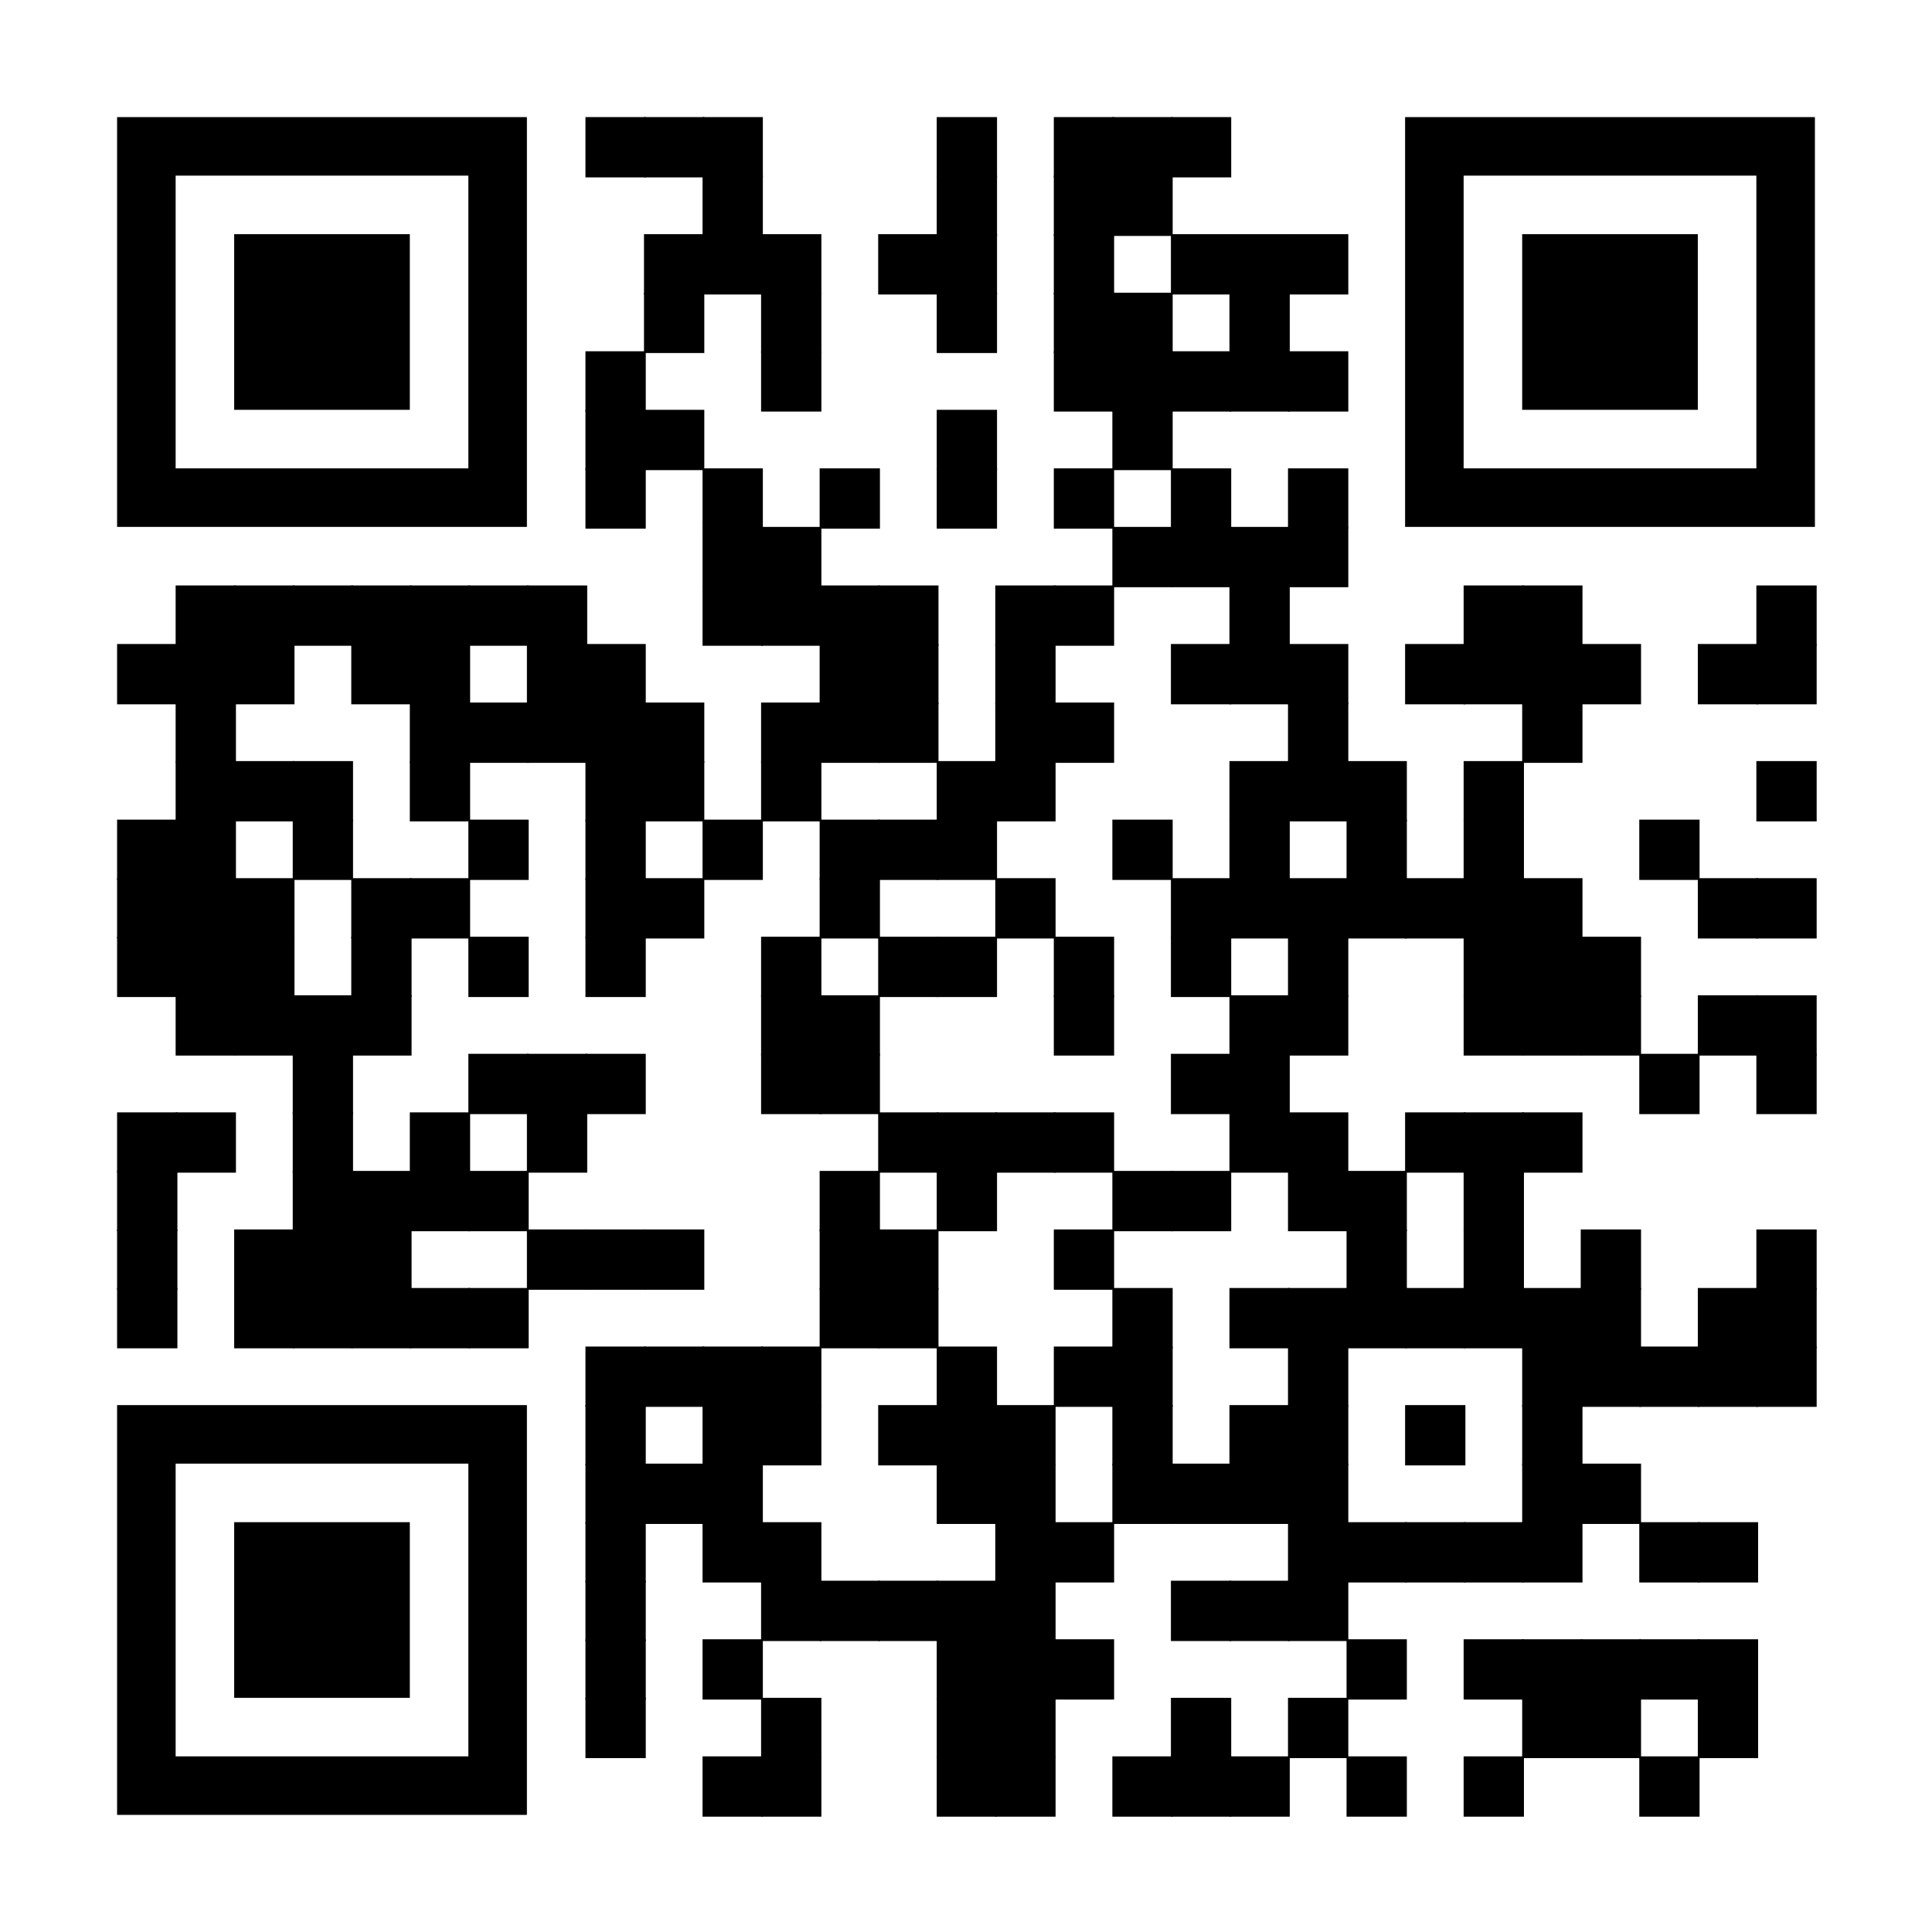 <?xml version="1.0" encoding="utf-8"?>
<svg xmlns="http://www.w3.org/2000/svg" xmlns:xlink="http://www.w3.org/1999/xlink" xml:space="preserve" width="296" height="296" viewBox="0 0 924 924"><rect width="924" height="924" fill="#ffffff" x="0" y="0"/><g fill="#000000">
<g transform="translate(280,56) scale(4.807)"><rect width="6" height="6"/></g>
<g transform="translate(308,56) scale(4.807)"><rect width="6" height="6"/></g>
<g transform="translate(336,56) scale(4.807)"><rect width="6" height="6"/></g>
<g transform="translate(448,56) scale(4.807)"><rect width="6" height="6"/></g>
<g transform="translate(504,56) scale(4.807)"><rect width="6" height="6"/></g>
<g transform="translate(532,56) scale(4.807)"><rect width="6" height="6"/></g>
<g transform="translate(560,56) scale(4.807)"><rect width="6" height="6"/></g>
<g transform="translate(336,84) scale(4.807)"><rect width="6" height="6"/></g>
<g transform="translate(448,84) scale(4.807)"><rect width="6" height="6"/></g>
<g transform="translate(504,84) scale(4.807)"><rect width="6" height="6"/></g>
<g transform="translate(532,84) scale(4.807)"><rect width="6" height="6"/></g>
<g transform="translate(308,112) scale(4.807)"><rect width="6" height="6"/></g>
<g transform="translate(336,112) scale(4.807)"><rect width="6" height="6"/></g>
<g transform="translate(364,112) scale(4.807)"><rect width="6" height="6"/></g>
<g transform="translate(420,112) scale(4.807)"><rect width="6" height="6"/></g>
<g transform="translate(448,112) scale(4.807)"><rect width="6" height="6"/></g>
<g transform="translate(504,112) scale(4.807)"><rect width="6" height="6"/></g>
<g transform="translate(560,112) scale(4.807)"><rect width="6" height="6"/></g>
<g transform="translate(588,112) scale(4.807)"><rect width="6" height="6"/></g>
<g transform="translate(616,112) scale(4.807)"><rect width="6" height="6"/></g>
<g transform="translate(308,140) scale(4.807)"><rect width="6" height="6"/></g>
<g transform="translate(364,140) scale(4.807)"><rect width="6" height="6"/></g>
<g transform="translate(448,140) scale(4.807)"><rect width="6" height="6"/></g>
<g transform="translate(504,140) scale(4.807)"><rect width="6" height="6"/></g>
<g transform="translate(532,140) scale(4.807)"><rect width="6" height="6"/></g>
<g transform="translate(588,140) scale(4.807)"><rect width="6" height="6"/></g>
<g transform="translate(280,168) scale(4.807)"><rect width="6" height="6"/></g>
<g transform="translate(364,168) scale(4.807)"><rect width="6" height="6"/></g>
<g transform="translate(504,168) scale(4.807)"><rect width="6" height="6"/></g>
<g transform="translate(532,168) scale(4.807)"><rect width="6" height="6"/></g>
<g transform="translate(560,168) scale(4.807)"><rect width="6" height="6"/></g>
<g transform="translate(588,168) scale(4.807)"><rect width="6" height="6"/></g>
<g transform="translate(616,168) scale(4.807)"><rect width="6" height="6"/></g>
<g transform="translate(280,196) scale(4.807)"><rect width="6" height="6"/></g>
<g transform="translate(308,196) scale(4.807)"><rect width="6" height="6"/></g>
<g transform="translate(448,196) scale(4.807)"><rect width="6" height="6"/></g>
<g transform="translate(532,196) scale(4.807)"><rect width="6" height="6"/></g>
<g transform="translate(280,224) scale(4.807)"><rect width="6" height="6"/></g>
<g transform="translate(336,224) scale(4.807)"><rect width="6" height="6"/></g>
<g transform="translate(392,224) scale(4.807)"><rect width="6" height="6"/></g>
<g transform="translate(448,224) scale(4.807)"><rect width="6" height="6"/></g>
<g transform="translate(504,224) scale(4.807)"><rect width="6" height="6"/></g>
<g transform="translate(560,224) scale(4.807)"><rect width="6" height="6"/></g>
<g transform="translate(616,224) scale(4.807)"><rect width="6" height="6"/></g>
<g transform="translate(336,252) scale(4.807)"><rect width="6" height="6"/></g>
<g transform="translate(364,252) scale(4.807)"><rect width="6" height="6"/></g>
<g transform="translate(532,252) scale(4.807)"><rect width="6" height="6"/></g>
<g transform="translate(560,252) scale(4.807)"><rect width="6" height="6"/></g>
<g transform="translate(588,252) scale(4.807)"><rect width="6" height="6"/></g>
<g transform="translate(616,252) scale(4.807)"><rect width="6" height="6"/></g>
<g transform="translate(84,280) scale(4.807)"><rect width="6" height="6"/></g>
<g transform="translate(112,280) scale(4.807)"><rect width="6" height="6"/></g>
<g transform="translate(140,280) scale(4.807)"><rect width="6" height="6"/></g>
<g transform="translate(168,280) scale(4.807)"><rect width="6" height="6"/></g>
<g transform="translate(196,280) scale(4.807)"><rect width="6" height="6"/></g>
<g transform="translate(224,280) scale(4.807)"><rect width="6" height="6"/></g>
<g transform="translate(252,280) scale(4.807)"><rect width="6" height="6"/></g>
<g transform="translate(336,280) scale(4.807)"><rect width="6" height="6"/></g>
<g transform="translate(364,280) scale(4.807)"><rect width="6" height="6"/></g>
<g transform="translate(392,280) scale(4.807)"><rect width="6" height="6"/></g>
<g transform="translate(420,280) scale(4.807)"><rect width="6" height="6"/></g>
<g transform="translate(476,280) scale(4.807)"><rect width="6" height="6"/></g>
<g transform="translate(504,280) scale(4.807)"><rect width="6" height="6"/></g>
<g transform="translate(588,280) scale(4.807)"><rect width="6" height="6"/></g>
<g transform="translate(700,280) scale(4.807)"><rect width="6" height="6"/></g>
<g transform="translate(728,280) scale(4.807)"><rect width="6" height="6"/></g>
<g transform="translate(840,280) scale(4.807)"><rect width="6" height="6"/></g>
<g transform="translate(56,308) scale(4.807)"><rect width="6" height="6"/></g>
<g transform="translate(84,308) scale(4.807)"><rect width="6" height="6"/></g>
<g transform="translate(112,308) scale(4.807)"><rect width="6" height="6"/></g>
<g transform="translate(168,308) scale(4.807)"><rect width="6" height="6"/></g>
<g transform="translate(196,308) scale(4.807)"><rect width="6" height="6"/></g>
<g transform="translate(252,308) scale(4.807)"><rect width="6" height="6"/></g>
<g transform="translate(280,308) scale(4.807)"><rect width="6" height="6"/></g>
<g transform="translate(392,308) scale(4.807)"><rect width="6" height="6"/></g>
<g transform="translate(420,308) scale(4.807)"><rect width="6" height="6"/></g>
<g transform="translate(476,308) scale(4.807)"><rect width="6" height="6"/></g>
<g transform="translate(560,308) scale(4.807)"><rect width="6" height="6"/></g>
<g transform="translate(588,308) scale(4.807)"><rect width="6" height="6"/></g>
<g transform="translate(616,308) scale(4.807)"><rect width="6" height="6"/></g>
<g transform="translate(672,308) scale(4.807)"><rect width="6" height="6"/></g>
<g transform="translate(700,308) scale(4.807)"><rect width="6" height="6"/></g>
<g transform="translate(728,308) scale(4.807)"><rect width="6" height="6"/></g>
<g transform="translate(756,308) scale(4.807)"><rect width="6" height="6"/></g>
<g transform="translate(812,308) scale(4.807)"><rect width="6" height="6"/></g>
<g transform="translate(840,308) scale(4.807)"><rect width="6" height="6"/></g>
<g transform="translate(84,336) scale(4.807)"><rect width="6" height="6"/></g>
<g transform="translate(196,336) scale(4.807)"><rect width="6" height="6"/></g>
<g transform="translate(224,336) scale(4.807)"><rect width="6" height="6"/></g>
<g transform="translate(252,336) scale(4.807)"><rect width="6" height="6"/></g>
<g transform="translate(280,336) scale(4.807)"><rect width="6" height="6"/></g>
<g transform="translate(308,336) scale(4.807)"><rect width="6" height="6"/></g>
<g transform="translate(364,336) scale(4.807)"><rect width="6" height="6"/></g>
<g transform="translate(392,336) scale(4.807)"><rect width="6" height="6"/></g>
<g transform="translate(420,336) scale(4.807)"><rect width="6" height="6"/></g>
<g transform="translate(476,336) scale(4.807)"><rect width="6" height="6"/></g>
<g transform="translate(504,336) scale(4.807)"><rect width="6" height="6"/></g>
<g transform="translate(616,336) scale(4.807)"><rect width="6" height="6"/></g>
<g transform="translate(728,336) scale(4.807)"><rect width="6" height="6"/></g>
<g transform="translate(84,364) scale(4.807)"><rect width="6" height="6"/></g>
<g transform="translate(112,364) scale(4.807)"><rect width="6" height="6"/></g>
<g transform="translate(140,364) scale(4.807)"><rect width="6" height="6"/></g>
<g transform="translate(196,364) scale(4.807)"><rect width="6" height="6"/></g>
<g transform="translate(280,364) scale(4.807)"><rect width="6" height="6"/></g>
<g transform="translate(308,364) scale(4.807)"><rect width="6" height="6"/></g>
<g transform="translate(364,364) scale(4.807)"><rect width="6" height="6"/></g>
<g transform="translate(448,364) scale(4.807)"><rect width="6" height="6"/></g>
<g transform="translate(476,364) scale(4.807)"><rect width="6" height="6"/></g>
<g transform="translate(588,364) scale(4.807)"><rect width="6" height="6"/></g>
<g transform="translate(616,364) scale(4.807)"><rect width="6" height="6"/></g>
<g transform="translate(644,364) scale(4.807)"><rect width="6" height="6"/></g>
<g transform="translate(700,364) scale(4.807)"><rect width="6" height="6"/></g>
<g transform="translate(840,364) scale(4.807)"><rect width="6" height="6"/></g>
<g transform="translate(56,392) scale(4.807)"><rect width="6" height="6"/></g>
<g transform="translate(84,392) scale(4.807)"><rect width="6" height="6"/></g>
<g transform="translate(140,392) scale(4.807)"><rect width="6" height="6"/></g>
<g transform="translate(224,392) scale(4.807)"><rect width="6" height="6"/></g>
<g transform="translate(280,392) scale(4.807)"><rect width="6" height="6"/></g>
<g transform="translate(336,392) scale(4.807)"><rect width="6" height="6"/></g>
<g transform="translate(392,392) scale(4.807)"><rect width="6" height="6"/></g>
<g transform="translate(420,392) scale(4.807)"><rect width="6" height="6"/></g>
<g transform="translate(448,392) scale(4.807)"><rect width="6" height="6"/></g>
<g transform="translate(532,392) scale(4.807)"><rect width="6" height="6"/></g>
<g transform="translate(588,392) scale(4.807)"><rect width="6" height="6"/></g>
<g transform="translate(644,392) scale(4.807)"><rect width="6" height="6"/></g>
<g transform="translate(700,392) scale(4.807)"><rect width="6" height="6"/></g>
<g transform="translate(784,392) scale(4.807)"><rect width="6" height="6"/></g>
<g transform="translate(56,420) scale(4.807)"><rect width="6" height="6"/></g>
<g transform="translate(84,420) scale(4.807)"><rect width="6" height="6"/></g>
<g transform="translate(112,420) scale(4.807)"><rect width="6" height="6"/></g>
<g transform="translate(168,420) scale(4.807)"><rect width="6" height="6"/></g>
<g transform="translate(196,420) scale(4.807)"><rect width="6" height="6"/></g>
<g transform="translate(280,420) scale(4.807)"><rect width="6" height="6"/></g>
<g transform="translate(308,420) scale(4.807)"><rect width="6" height="6"/></g>
<g transform="translate(392,420) scale(4.807)"><rect width="6" height="6"/></g>
<g transform="translate(476,420) scale(4.807)"><rect width="6" height="6"/></g>
<g transform="translate(560,420) scale(4.807)"><rect width="6" height="6"/></g>
<g transform="translate(588,420) scale(4.807)"><rect width="6" height="6"/></g>
<g transform="translate(616,420) scale(4.807)"><rect width="6" height="6"/></g>
<g transform="translate(644,420) scale(4.807)"><rect width="6" height="6"/></g>
<g transform="translate(672,420) scale(4.807)"><rect width="6" height="6"/></g>
<g transform="translate(700,420) scale(4.807)"><rect width="6" height="6"/></g>
<g transform="translate(728,420) scale(4.807)"><rect width="6" height="6"/></g>
<g transform="translate(812,420) scale(4.807)"><rect width="6" height="6"/></g>
<g transform="translate(840,420) scale(4.807)"><rect width="6" height="6"/></g>
<g transform="translate(56,448) scale(4.807)"><rect width="6" height="6"/></g>
<g transform="translate(84,448) scale(4.807)"><rect width="6" height="6"/></g>
<g transform="translate(112,448) scale(4.807)"><rect width="6" height="6"/></g>
<g transform="translate(168,448) scale(4.807)"><rect width="6" height="6"/></g>
<g transform="translate(224,448) scale(4.807)"><rect width="6" height="6"/></g>
<g transform="translate(280,448) scale(4.807)"><rect width="6" height="6"/></g>
<g transform="translate(364,448) scale(4.807)"><rect width="6" height="6"/></g>
<g transform="translate(420,448) scale(4.807)"><rect width="6" height="6"/></g>
<g transform="translate(448,448) scale(4.807)"><rect width="6" height="6"/></g>
<g transform="translate(504,448) scale(4.807)"><rect width="6" height="6"/></g>
<g transform="translate(560,448) scale(4.807)"><rect width="6" height="6"/></g>
<g transform="translate(616,448) scale(4.807)"><rect width="6" height="6"/></g>
<g transform="translate(700,448) scale(4.807)"><rect width="6" height="6"/></g>
<g transform="translate(728,448) scale(4.807)"><rect width="6" height="6"/></g>
<g transform="translate(756,448) scale(4.807)"><rect width="6" height="6"/></g>
<g transform="translate(84,476) scale(4.807)"><rect width="6" height="6"/></g>
<g transform="translate(112,476) scale(4.807)"><rect width="6" height="6"/></g>
<g transform="translate(140,476) scale(4.807)"><rect width="6" height="6"/></g>
<g transform="translate(168,476) scale(4.807)"><rect width="6" height="6"/></g>
<g transform="translate(364,476) scale(4.807)"><rect width="6" height="6"/></g>
<g transform="translate(392,476) scale(4.807)"><rect width="6" height="6"/></g>
<g transform="translate(504,476) scale(4.807)"><rect width="6" height="6"/></g>
<g transform="translate(588,476) scale(4.807)"><rect width="6" height="6"/></g>
<g transform="translate(616,476) scale(4.807)"><rect width="6" height="6"/></g>
<g transform="translate(700,476) scale(4.807)"><rect width="6" height="6"/></g>
<g transform="translate(728,476) scale(4.807)"><rect width="6" height="6"/></g>
<g transform="translate(756,476) scale(4.807)"><rect width="6" height="6"/></g>
<g transform="translate(812,476) scale(4.807)"><rect width="6" height="6"/></g>
<g transform="translate(840,476) scale(4.807)"><rect width="6" height="6"/></g>
<g transform="translate(140,504) scale(4.807)"><rect width="6" height="6"/></g>
<g transform="translate(224,504) scale(4.807)"><rect width="6" height="6"/></g>
<g transform="translate(252,504) scale(4.807)"><rect width="6" height="6"/></g>
<g transform="translate(280,504) scale(4.807)"><rect width="6" height="6"/></g>
<g transform="translate(364,504) scale(4.807)"><rect width="6" height="6"/></g>
<g transform="translate(392,504) scale(4.807)"><rect width="6" height="6"/></g>
<g transform="translate(560,504) scale(4.807)"><rect width="6" height="6"/></g>
<g transform="translate(588,504) scale(4.807)"><rect width="6" height="6"/></g>
<g transform="translate(784,504) scale(4.807)"><rect width="6" height="6"/></g>
<g transform="translate(840,504) scale(4.807)"><rect width="6" height="6"/></g>
<g transform="translate(56,532) scale(4.807)"><rect width="6" height="6"/></g>
<g transform="translate(84,532) scale(4.807)"><rect width="6" height="6"/></g>
<g transform="translate(140,532) scale(4.807)"><rect width="6" height="6"/></g>
<g transform="translate(196,532) scale(4.807)"><rect width="6" height="6"/></g>
<g transform="translate(252,532) scale(4.807)"><rect width="6" height="6"/></g>
<g transform="translate(420,532) scale(4.807)"><rect width="6" height="6"/></g>
<g transform="translate(448,532) scale(4.807)"><rect width="6" height="6"/></g>
<g transform="translate(476,532) scale(4.807)"><rect width="6" height="6"/></g>
<g transform="translate(504,532) scale(4.807)"><rect width="6" height="6"/></g>
<g transform="translate(588,532) scale(4.807)"><rect width="6" height="6"/></g>
<g transform="translate(616,532) scale(4.807)"><rect width="6" height="6"/></g>
<g transform="translate(672,532) scale(4.807)"><rect width="6" height="6"/></g>
<g transform="translate(700,532) scale(4.807)"><rect width="6" height="6"/></g>
<g transform="translate(728,532) scale(4.807)"><rect width="6" height="6"/></g>
<g transform="translate(56,560) scale(4.807)"><rect width="6" height="6"/></g>
<g transform="translate(140,560) scale(4.807)"><rect width="6" height="6"/></g>
<g transform="translate(168,560) scale(4.807)"><rect width="6" height="6"/></g>
<g transform="translate(196,560) scale(4.807)"><rect width="6" height="6"/></g>
<g transform="translate(224,560) scale(4.807)"><rect width="6" height="6"/></g>
<g transform="translate(392,560) scale(4.807)"><rect width="6" height="6"/></g>
<g transform="translate(448,560) scale(4.807)"><rect width="6" height="6"/></g>
<g transform="translate(532,560) scale(4.807)"><rect width="6" height="6"/></g>
<g transform="translate(560,560) scale(4.807)"><rect width="6" height="6"/></g>
<g transform="translate(616,560) scale(4.807)"><rect width="6" height="6"/></g>
<g transform="translate(644,560) scale(4.807)"><rect width="6" height="6"/></g>
<g transform="translate(700,560) scale(4.807)"><rect width="6" height="6"/></g>
<g transform="translate(56,588) scale(4.807)"><rect width="6" height="6"/></g>
<g transform="translate(112,588) scale(4.807)"><rect width="6" height="6"/></g>
<g transform="translate(140,588) scale(4.807)"><rect width="6" height="6"/></g>
<g transform="translate(168,588) scale(4.807)"><rect width="6" height="6"/></g>
<g transform="translate(252,588) scale(4.807)"><rect width="6" height="6"/></g>
<g transform="translate(280,588) scale(4.807)"><rect width="6" height="6"/></g>
<g transform="translate(308,588) scale(4.807)"><rect width="6" height="6"/></g>
<g transform="translate(392,588) scale(4.807)"><rect width="6" height="6"/></g>
<g transform="translate(420,588) scale(4.807)"><rect width="6" height="6"/></g>
<g transform="translate(504,588) scale(4.807)"><rect width="6" height="6"/></g>
<g transform="translate(644,588) scale(4.807)"><rect width="6" height="6"/></g>
<g transform="translate(700,588) scale(4.807)"><rect width="6" height="6"/></g>
<g transform="translate(756,588) scale(4.807)"><rect width="6" height="6"/></g>
<g transform="translate(840,588) scale(4.807)"><rect width="6" height="6"/></g>
<g transform="translate(56,616) scale(4.807)"><rect width="6" height="6"/></g>
<g transform="translate(112,616) scale(4.807)"><rect width="6" height="6"/></g>
<g transform="translate(140,616) scale(4.807)"><rect width="6" height="6"/></g>
<g transform="translate(168,616) scale(4.807)"><rect width="6" height="6"/></g>
<g transform="translate(196,616) scale(4.807)"><rect width="6" height="6"/></g>
<g transform="translate(224,616) scale(4.807)"><rect width="6" height="6"/></g>
<g transform="translate(392,616) scale(4.807)"><rect width="6" height="6"/></g>
<g transform="translate(420,616) scale(4.807)"><rect width="6" height="6"/></g>
<g transform="translate(532,616) scale(4.807)"><rect width="6" height="6"/></g>
<g transform="translate(588,616) scale(4.807)"><rect width="6" height="6"/></g>
<g transform="translate(616,616) scale(4.807)"><rect width="6" height="6"/></g>
<g transform="translate(644,616) scale(4.807)"><rect width="6" height="6"/></g>
<g transform="translate(672,616) scale(4.807)"><rect width="6" height="6"/></g>
<g transform="translate(700,616) scale(4.807)"><rect width="6" height="6"/></g>
<g transform="translate(728,616) scale(4.807)"><rect width="6" height="6"/></g>
<g transform="translate(756,616) scale(4.807)"><rect width="6" height="6"/></g>
<g transform="translate(812,616) scale(4.807)"><rect width="6" height="6"/></g>
<g transform="translate(840,616) scale(4.807)"><rect width="6" height="6"/></g>
<g transform="translate(280,644) scale(4.807)"><rect width="6" height="6"/></g>
<g transform="translate(308,644) scale(4.807)"><rect width="6" height="6"/></g>
<g transform="translate(336,644) scale(4.807)"><rect width="6" height="6"/></g>
<g transform="translate(364,644) scale(4.807)"><rect width="6" height="6"/></g>
<g transform="translate(448,644) scale(4.807)"><rect width="6" height="6"/></g>
<g transform="translate(504,644) scale(4.807)"><rect width="6" height="6"/></g>
<g transform="translate(532,644) scale(4.807)"><rect width="6" height="6"/></g>
<g transform="translate(616,644) scale(4.807)"><rect width="6" height="6"/></g>
<g transform="translate(728,644) scale(4.807)"><rect width="6" height="6"/></g>
<g transform="translate(756,644) scale(4.807)"><rect width="6" height="6"/></g>
<g transform="translate(784,644) scale(4.807)"><rect width="6" height="6"/></g>
<g transform="translate(812,644) scale(4.807)"><rect width="6" height="6"/></g>
<g transform="translate(840,644) scale(4.807)"><rect width="6" height="6"/></g>
<g transform="translate(280,672) scale(4.807)"><rect width="6" height="6"/></g>
<g transform="translate(336,672) scale(4.807)"><rect width="6" height="6"/></g>
<g transform="translate(364,672) scale(4.807)"><rect width="6" height="6"/></g>
<g transform="translate(420,672) scale(4.807)"><rect width="6" height="6"/></g>
<g transform="translate(448,672) scale(4.807)"><rect width="6" height="6"/></g>
<g transform="translate(476,672) scale(4.807)"><rect width="6" height="6"/></g>
<g transform="translate(532,672) scale(4.807)"><rect width="6" height="6"/></g>
<g transform="translate(588,672) scale(4.807)"><rect width="6" height="6"/></g>
<g transform="translate(616,672) scale(4.807)"><rect width="6" height="6"/></g>
<g transform="translate(672,672) scale(4.807)"><rect width="6" height="6"/></g>
<g transform="translate(728,672) scale(4.807)"><rect width="6" height="6"/></g>
<g transform="translate(280,700) scale(4.807)"><rect width="6" height="6"/></g>
<g transform="translate(308,700) scale(4.807)"><rect width="6" height="6"/></g>
<g transform="translate(336,700) scale(4.807)"><rect width="6" height="6"/></g>
<g transform="translate(448,700) scale(4.807)"><rect width="6" height="6"/></g>
<g transform="translate(476,700) scale(4.807)"><rect width="6" height="6"/></g>
<g transform="translate(532,700) scale(4.807)"><rect width="6" height="6"/></g>
<g transform="translate(560,700) scale(4.807)"><rect width="6" height="6"/></g>
<g transform="translate(588,700) scale(4.807)"><rect width="6" height="6"/></g>
<g transform="translate(616,700) scale(4.807)"><rect width="6" height="6"/></g>
<g transform="translate(728,700) scale(4.807)"><rect width="6" height="6"/></g>
<g transform="translate(756,700) scale(4.807)"><rect width="6" height="6"/></g>
<g transform="translate(280,728) scale(4.807)"><rect width="6" height="6"/></g>
<g transform="translate(336,728) scale(4.807)"><rect width="6" height="6"/></g>
<g transform="translate(364,728) scale(4.807)"><rect width="6" height="6"/></g>
<g transform="translate(476,728) scale(4.807)"><rect width="6" height="6"/></g>
<g transform="translate(504,728) scale(4.807)"><rect width="6" height="6"/></g>
<g transform="translate(616,728) scale(4.807)"><rect width="6" height="6"/></g>
<g transform="translate(644,728) scale(4.807)"><rect width="6" height="6"/></g>
<g transform="translate(672,728) scale(4.807)"><rect width="6" height="6"/></g>
<g transform="translate(700,728) scale(4.807)"><rect width="6" height="6"/></g>
<g transform="translate(728,728) scale(4.807)"><rect width="6" height="6"/></g>
<g transform="translate(784,728) scale(4.807)"><rect width="6" height="6"/></g>
<g transform="translate(812,728) scale(4.807)"><rect width="6" height="6"/></g>
<g transform="translate(280,756) scale(4.807)"><rect width="6" height="6"/></g>
<g transform="translate(364,756) scale(4.807)"><rect width="6" height="6"/></g>
<g transform="translate(392,756) scale(4.807)"><rect width="6" height="6"/></g>
<g transform="translate(420,756) scale(4.807)"><rect width="6" height="6"/></g>
<g transform="translate(448,756) scale(4.807)"><rect width="6" height="6"/></g>
<g transform="translate(476,756) scale(4.807)"><rect width="6" height="6"/></g>
<g transform="translate(560,756) scale(4.807)"><rect width="6" height="6"/></g>
<g transform="translate(588,756) scale(4.807)"><rect width="6" height="6"/></g>
<g transform="translate(616,756) scale(4.807)"><rect width="6" height="6"/></g>
<g transform="translate(280,784) scale(4.807)"><rect width="6" height="6"/></g>
<g transform="translate(336,784) scale(4.807)"><rect width="6" height="6"/></g>
<g transform="translate(448,784) scale(4.807)"><rect width="6" height="6"/></g>
<g transform="translate(476,784) scale(4.807)"><rect width="6" height="6"/></g>
<g transform="translate(504,784) scale(4.807)"><rect width="6" height="6"/></g>
<g transform="translate(644,784) scale(4.807)"><rect width="6" height="6"/></g>
<g transform="translate(700,784) scale(4.807)"><rect width="6" height="6"/></g>
<g transform="translate(728,784) scale(4.807)"><rect width="6" height="6"/></g>
<g transform="translate(756,784) scale(4.807)"><rect width="6" height="6"/></g>
<g transform="translate(784,784) scale(4.807)"><rect width="6" height="6"/></g>
<g transform="translate(812,784) scale(4.807)"><rect width="6" height="6"/></g>
<g transform="translate(280,812) scale(4.807)"><rect width="6" height="6"/></g>
<g transform="translate(364,812) scale(4.807)"><rect width="6" height="6"/></g>
<g transform="translate(448,812) scale(4.807)"><rect width="6" height="6"/></g>
<g transform="translate(476,812) scale(4.807)"><rect width="6" height="6"/></g>
<g transform="translate(560,812) scale(4.807)"><rect width="6" height="6"/></g>
<g transform="translate(616,812) scale(4.807)"><rect width="6" height="6"/></g>
<g transform="translate(728,812) scale(4.807)"><rect width="6" height="6"/></g>
<g transform="translate(756,812) scale(4.807)"><rect width="6" height="6"/></g>
<g transform="translate(812,812) scale(4.807)"><rect width="6" height="6"/></g>
<g transform="translate(336,840) scale(4.807)"><rect width="6" height="6"/></g>
<g transform="translate(364,840) scale(4.807)"><rect width="6" height="6"/></g>
<g transform="translate(448,840) scale(4.807)"><rect width="6" height="6"/></g>
<g transform="translate(476,840) scale(4.807)"><rect width="6" height="6"/></g>
<g transform="translate(532,840) scale(4.807)"><rect width="6" height="6"/></g>
<g transform="translate(560,840) scale(4.807)"><rect width="6" height="6"/></g>
<g transform="translate(588,840) scale(4.807)"><rect width="6" height="6"/></g>
<g transform="translate(644,840) scale(4.807)"><rect width="6" height="6"/></g>
<g transform="translate(700,840) scale(4.807)"><rect width="6" height="6"/></g>
<g transform="translate(784,840) scale(4.807)"><rect width="6" height="6"/></g>
<g transform="translate(56,56)"><g transform="scale(14)"><path d="M0,0v14h14V0H0z M12,12H2V2h10V12z"/></g></g>
<g transform="translate(672,56)"><g transform="scale(14)"><path d="M0,0v14h14V0H0z M12,12H2V2h10V12z"/></g></g>
<g transform="translate(56,672)"><g transform="scale(14)"><path d="M0,0v14h14V0H0z M12,12H2V2h10V12z"/></g></g>
<g transform="translate(112,112)"><g transform="scale(14)"><rect width="6" height="6"/></g></g>
<g transform="translate(728,112)"><g transform="scale(14)"><rect width="6" height="6"/></g></g>
<g transform="translate(112,728)"><g transform="scale(14)"><rect width="6" height="6"/></g></g>
</g></svg>
